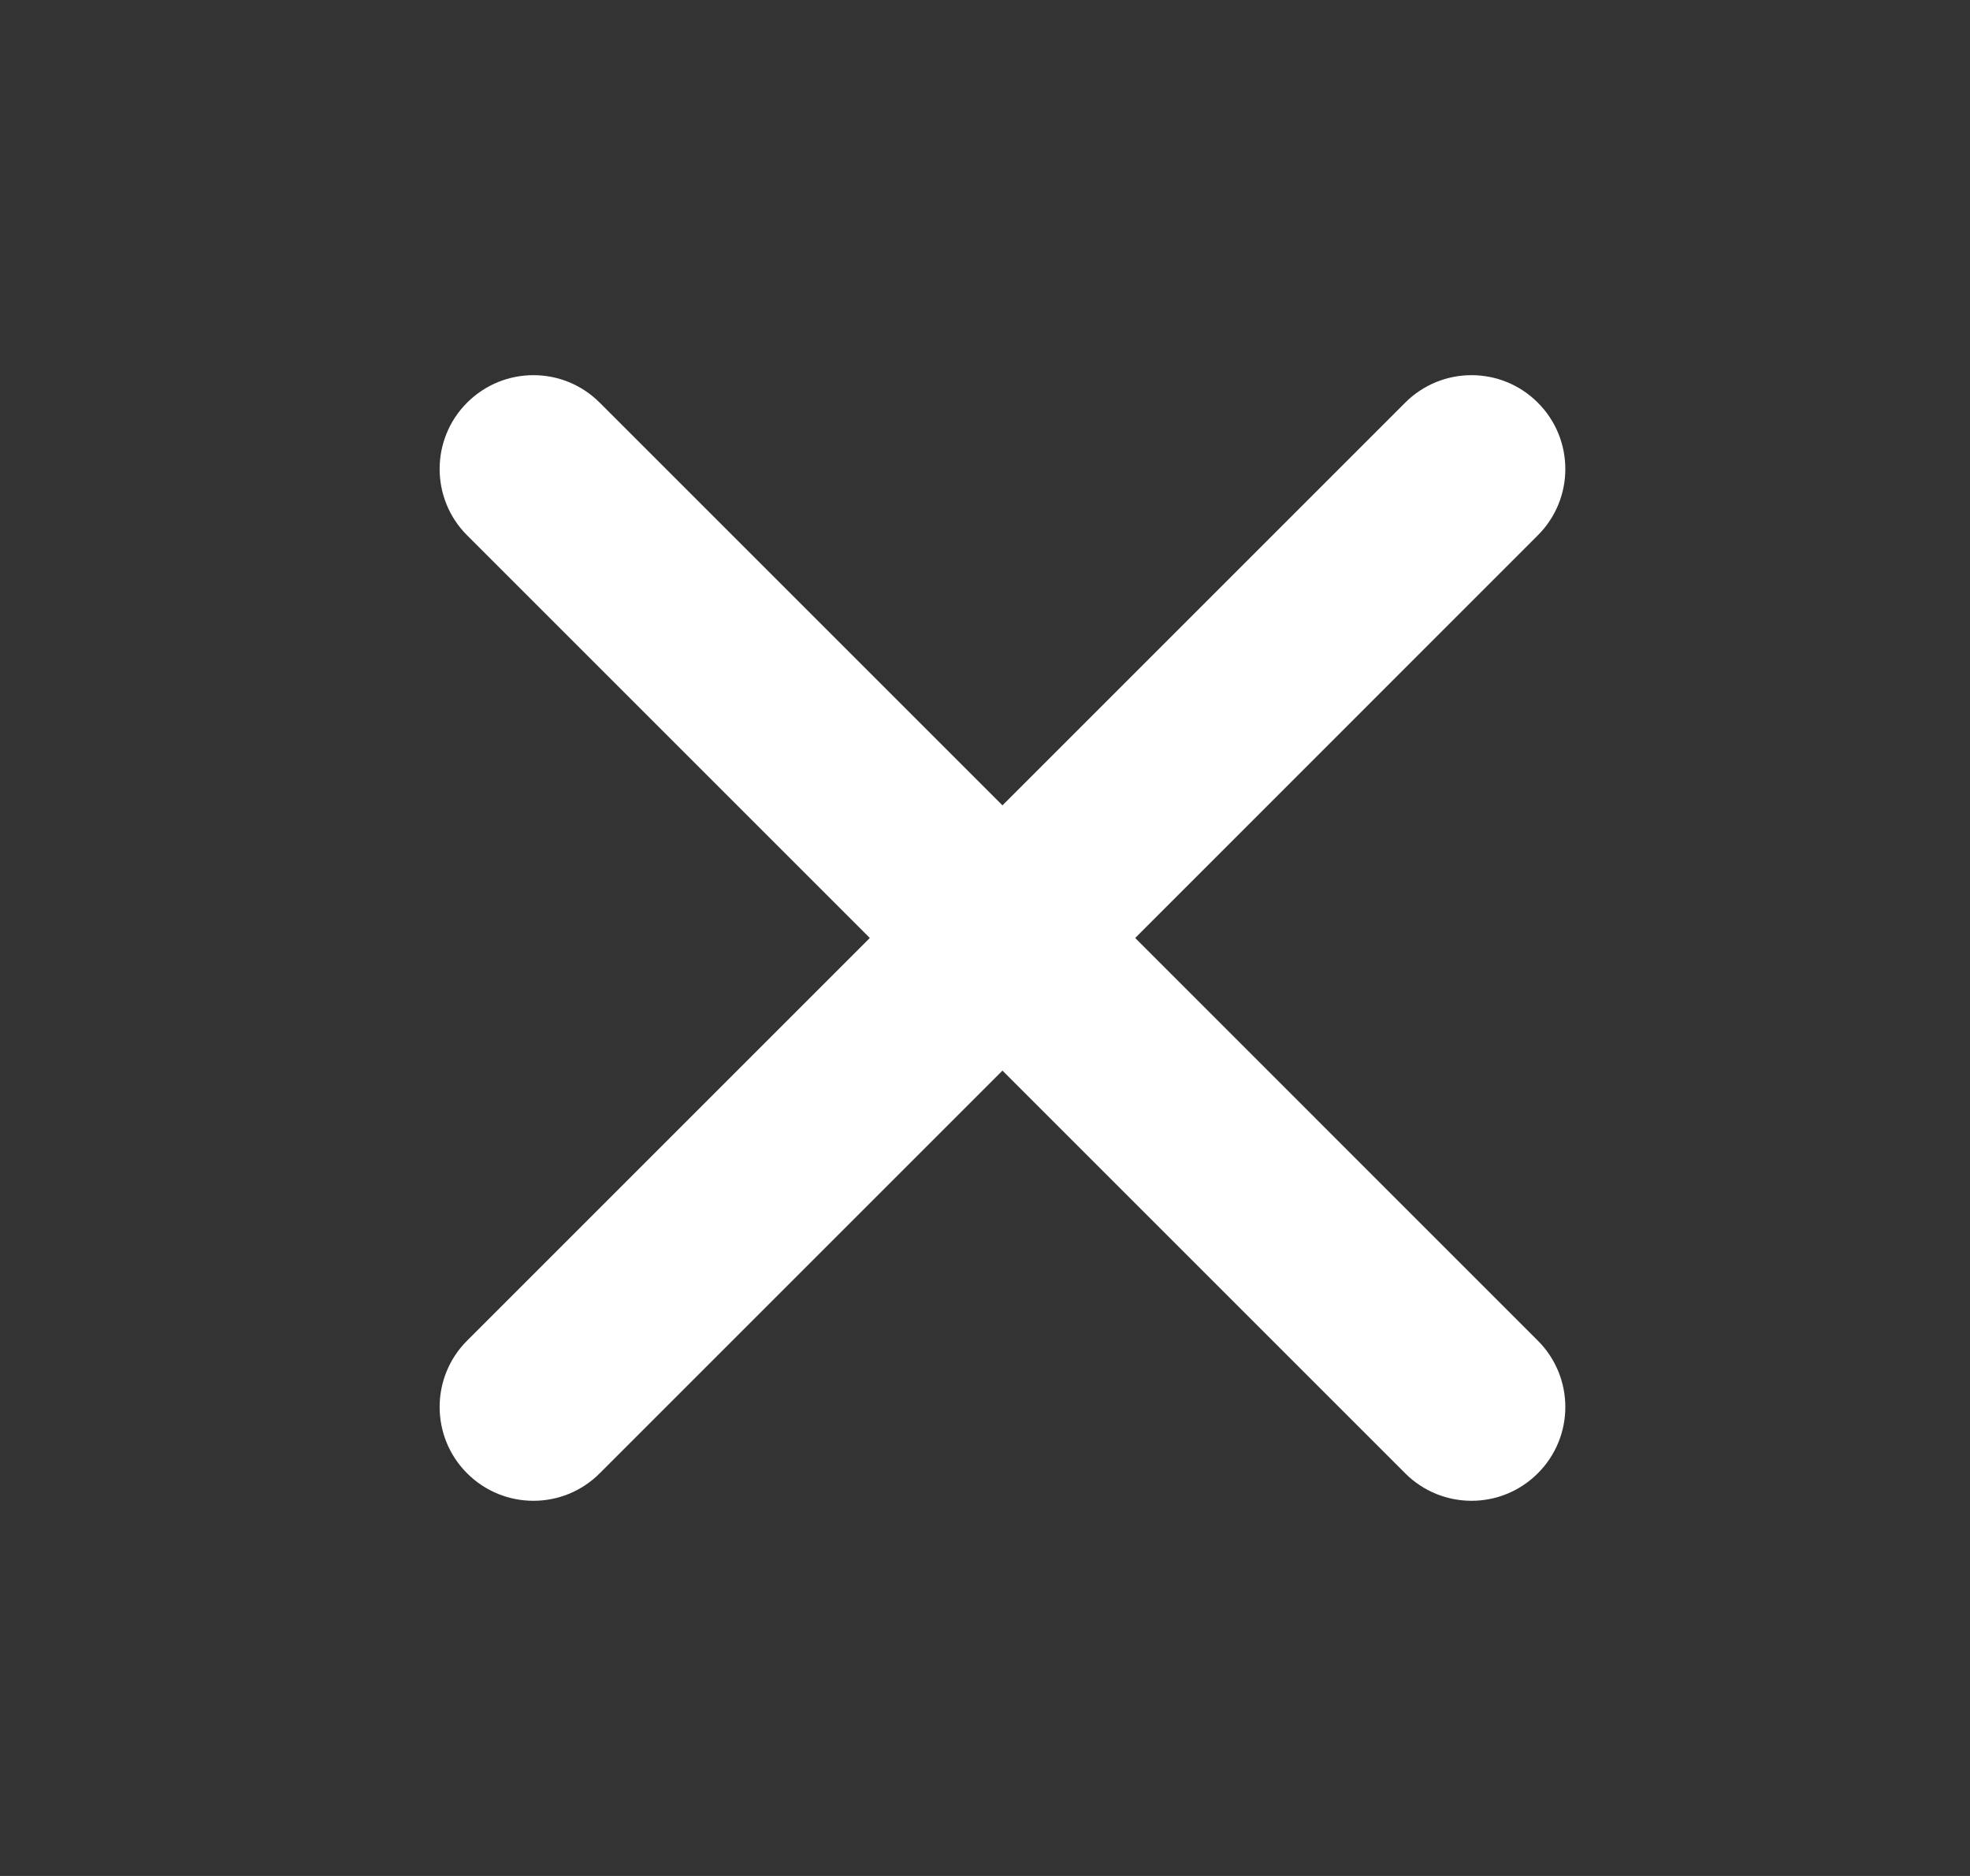 <svg width="21" height="20" viewBox="0 0 21 20" fill="none" xmlns="http://www.w3.org/2000/svg">
<rect x="0" y="0" width="21" height="20" fill="#333333" stroke="none"/>
<path fill-rule="evenodd" clip-rule="evenodd" d="M16.393 14.293C16.784 14.683 16.784 15.317 16.393 15.707C16.003 16.098 15.37 16.098 14.979 15.707L10.686 11.414L6.393 15.707C6.003 16.098 5.37 16.098 4.979 15.707C4.589 15.317 4.589 14.683 4.979 14.293L9.272 10L4.979 5.707C4.589 5.317 4.589 4.683 4.979 4.293C5.37 3.902 6.003 3.902 6.393 4.293L10.686 8.586L14.979 4.293C15.37 3.902 16.003 3.902 16.393 4.293C16.784 4.683 16.784 5.317 16.393 5.707L12.101 10L16.393 14.293Z" fill="white"/>
</svg>
